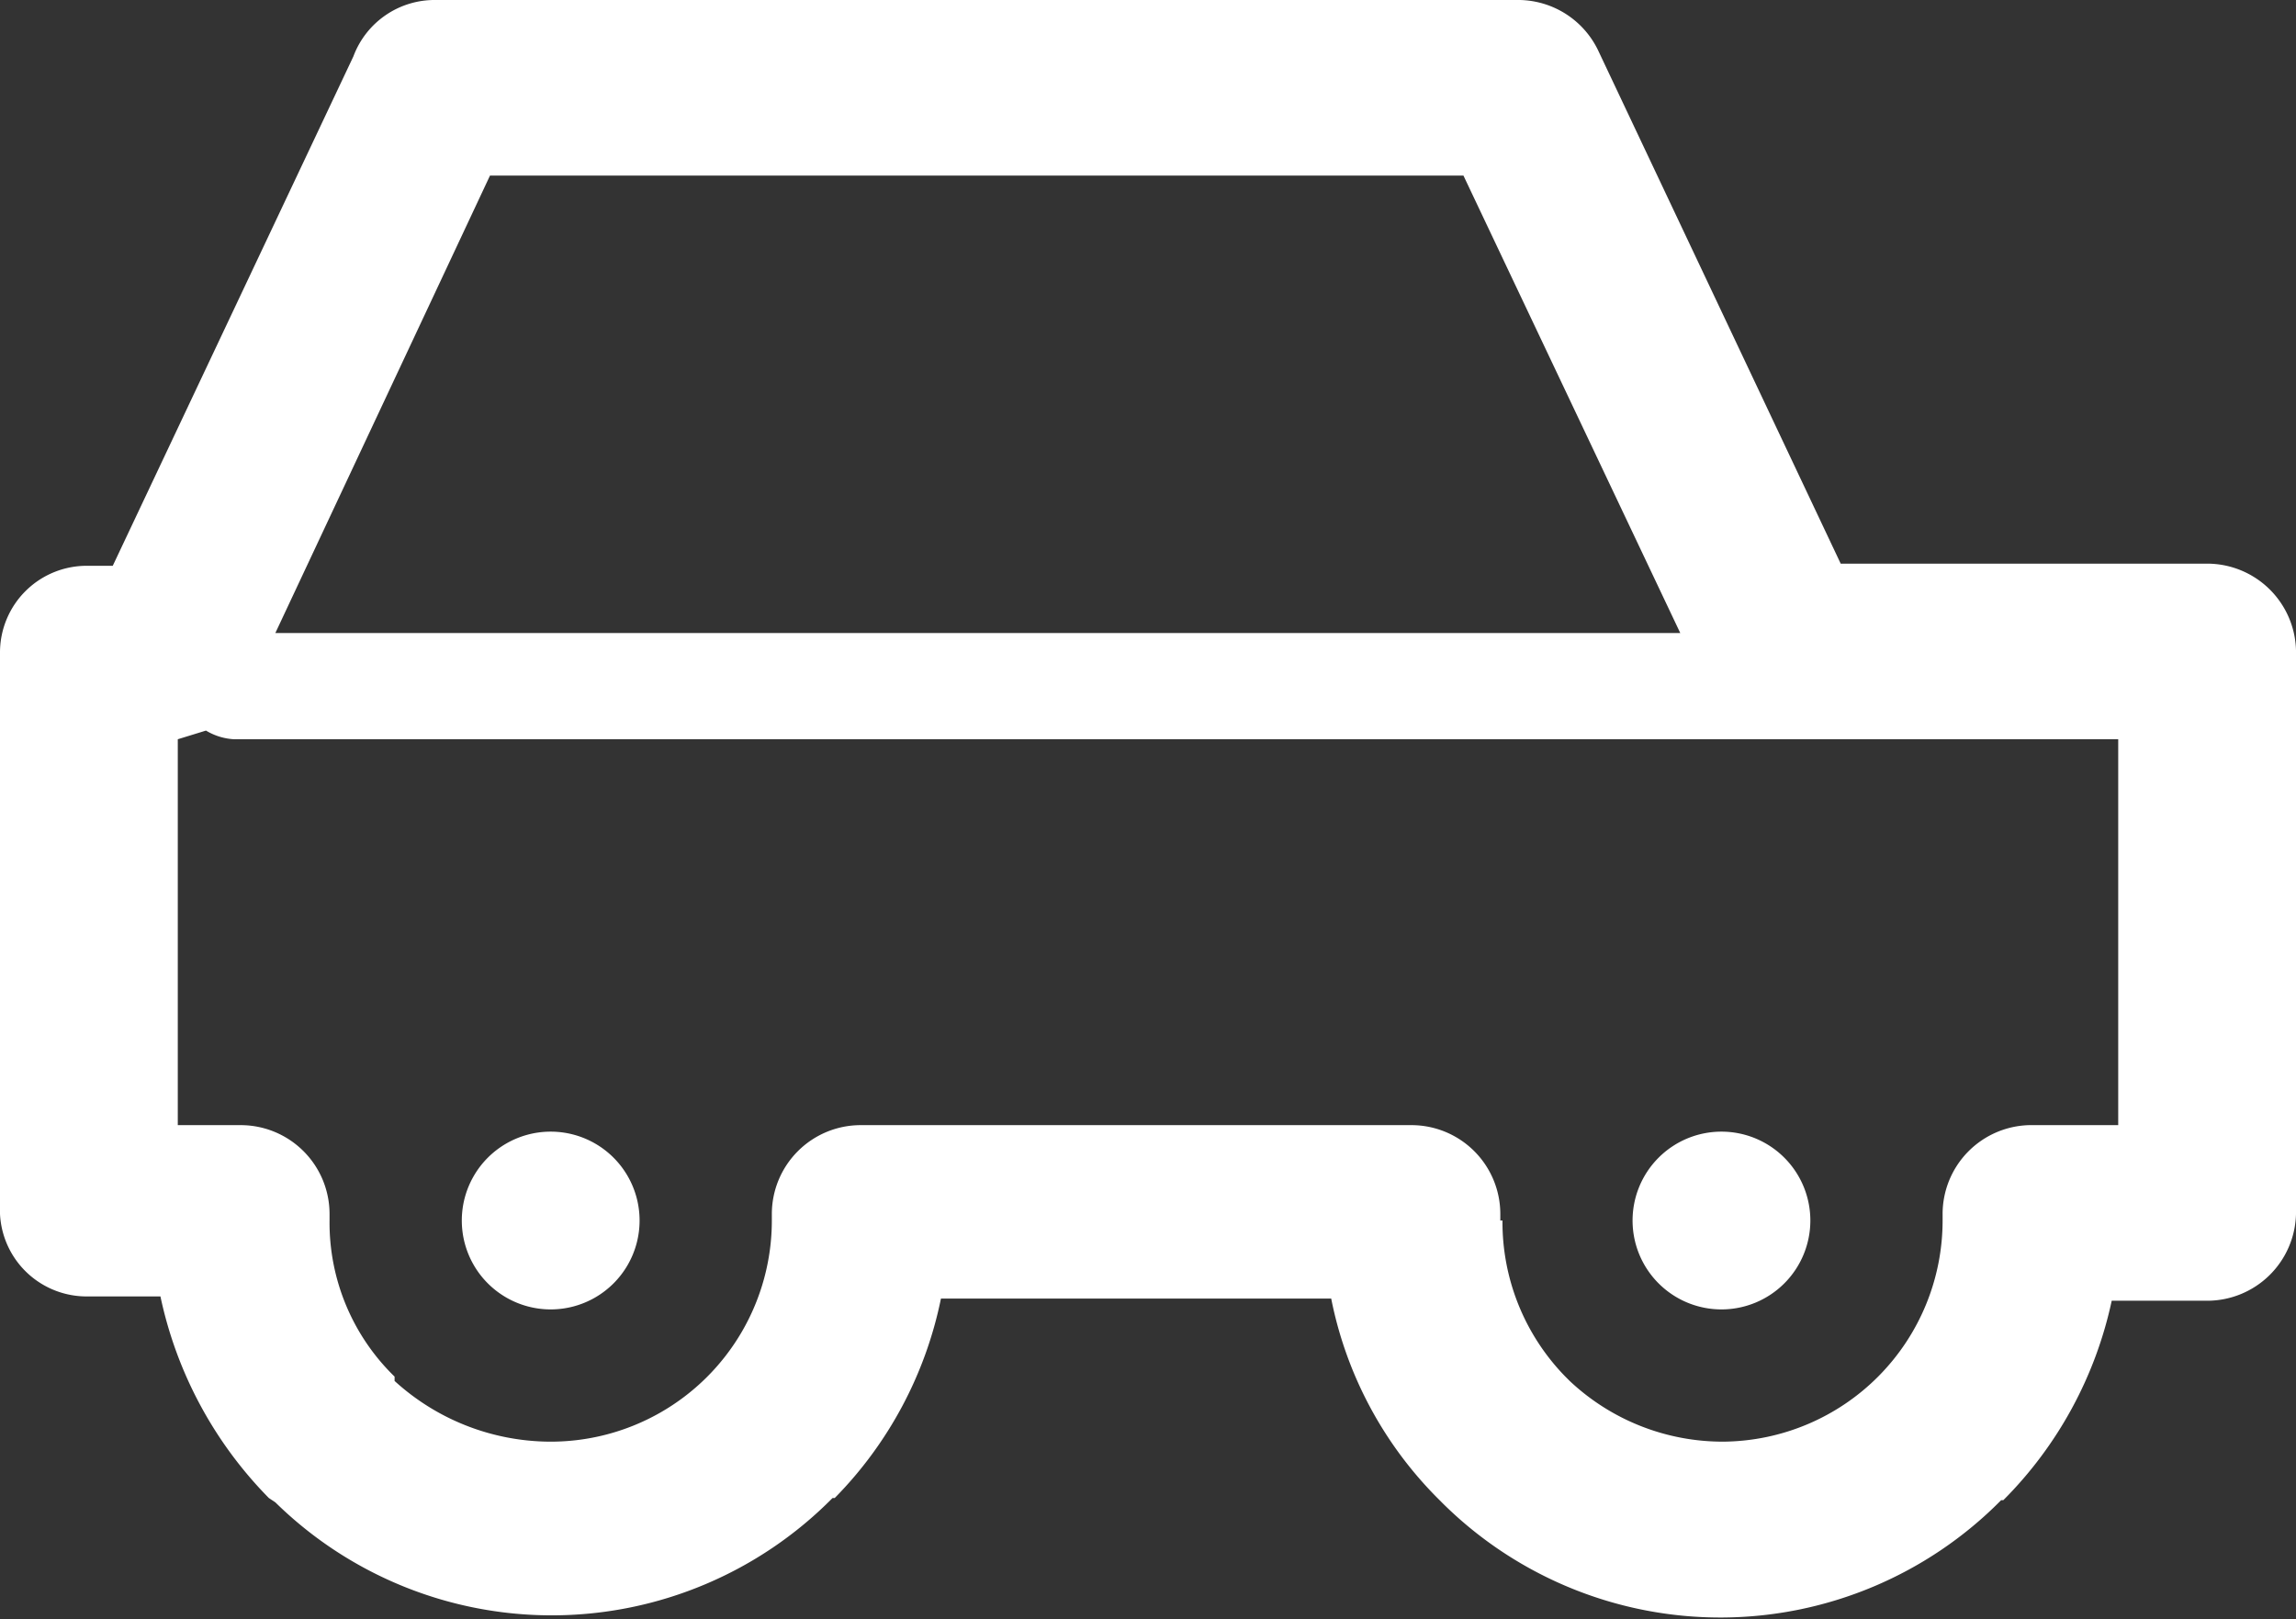 <svg xmlns="http://www.w3.org/2000/svg" viewBox="0 0 105.9 74.7">
  <rect x="0" y="0" width="105.9" height="74.7" fill="#333333" stroke="none"/>
  <defs>
    <style>
      .f6584a5c-0143-4338-b15c-117017693b33 {
        fill: #fff;
      }
    </style>
  </defs>
  <g id="ac7d4ed1-42b4-4d52-82d2-51cbdef5a059" data-name="レイヤー 2">
    <g id="ad7b4b50-83f4-423e-ba25-cfd789306598" data-name="object">
      <path class="f6584a5c-0143-4338-b15c-117017693b33" d="M93.7,51.9h4V34.1H10.8a2.8,2.8,0,0,1-1.3-.4l-1.3.4V51.9h2.9A4.1,4.1,0,0,1,15.2,56v.3h0a9.9,9.9,0,0,0,3,7.2v.2a10.7,10.7,0,0,0,7.1,2.8A10.2,10.2,0,0,0,35.6,56.3V56a4.1,4.1,0,0,1,4.1-4.1H65.1A4.1,4.1,0,0,1,69.2,56v.3h.1a10.2,10.2,0,0,0,2.9,7.2l.2.2a10.3,10.3,0,0,0,7.1,2.8A10.2,10.2,0,0,0,89.6,56.3V56a4.1,4.1,0,0,1,4-4.1Zm-14.3.3h0a4.1,4.1,0,1,1-4.1,4.1,4.1,4.1,0,0,1,4.1-4.1Zm-54,0h0a4.1,4.1,0,1,1,0,8.2,4.1,4.1,0,0,1,0-8.2Zm52.1-23h0L67.5,8.1H22.6L12.7,29.2ZM101.8,60H97.4a18.5,18.5,0,0,1-5,9.2h-.1a18.2,18.2,0,0,1-25.7.2l-.2-.2a18,18,0,0,1-5-9.3h-18a18.3,18.3,0,0,1-4.9,9.2h-.1a18.2,18.2,0,0,1-25.7.2l-.3-.2a18.8,18.8,0,0,1-5-9.3H4.1A4,4,0,0,1,0,56V30.1H0a4,4,0,0,1,4.1-4H5.2L16.3,2.6A4,4,0,0,1,20.1,0h50a4.1,4.1,0,0,1,3.6,2.3L84.9,26h16.9a4.1,4.1,0,0,1,4.1,4V56a4.1,4.1,0,0,1-4.1,4Z"/>
    </g>
  </g>
</svg>
